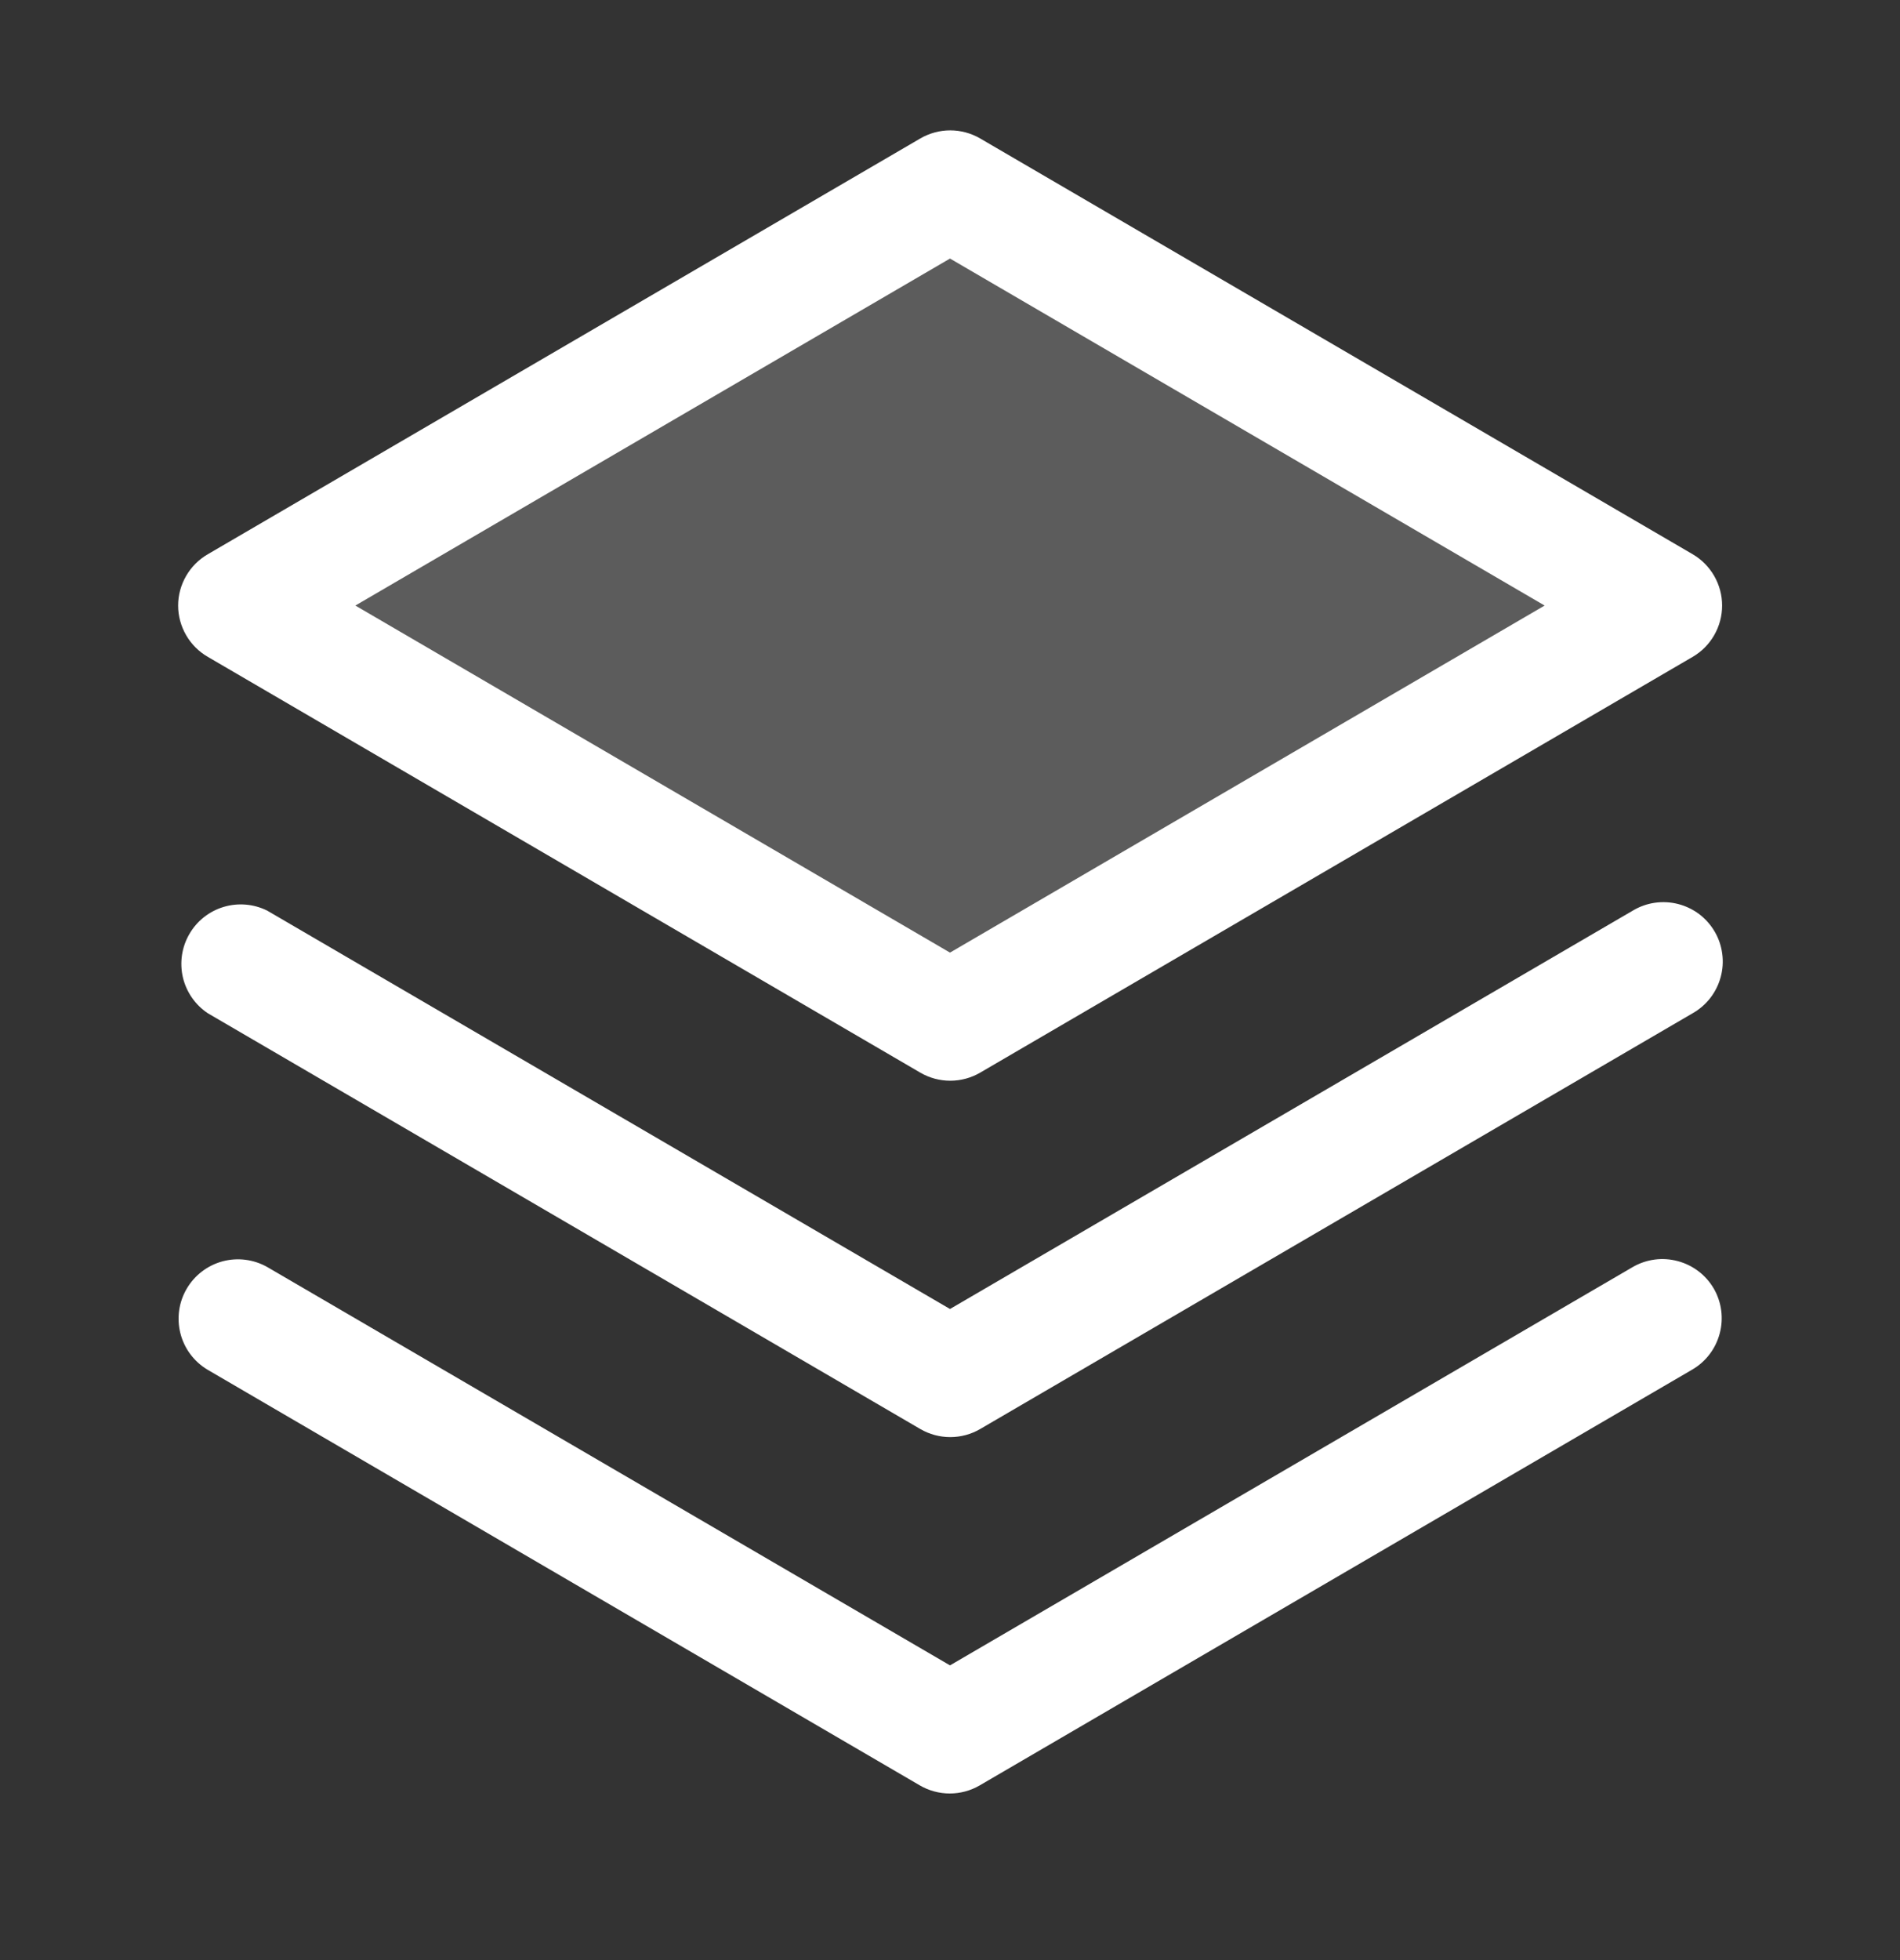 <svg width="32" height="33" viewBox="0 0 32 33" fill="none" xmlns="http://www.w3.org/2000/svg">
<rect x="0" y="0" width="32" height="33" fill="#333333" stroke="none"/>
<g id="Stack">
<path id="Vector" opacity="0.2" d="M28 10.195L16 17.195L4 10.195L16 3.195L28 10.195Z" fill="white"/>
<path id="Vector_2" d="M28.864 21.695C28.996 21.924 29.032 22.197 28.963 22.452C28.895 22.708 28.729 22.926 28.5 23.059L16.5 30.059C16.347 30.148 16.173 30.195 15.996 30.195C15.819 30.195 15.645 30.148 15.492 30.059L3.493 23.059C3.267 22.923 3.104 22.705 3.039 22.45C2.974 22.195 3.011 21.925 3.144 21.698C3.276 21.471 3.493 21.305 3.747 21.236C4 21.168 4.271 21.202 4.5 21.331L16 28.038L27.5 21.331C27.729 21.199 28.001 21.163 28.257 21.232C28.513 21.3 28.731 21.466 28.864 21.695ZM27.5 15.331L16 22.038L4.5 15.331C4.272 15.218 4.01 15.196 3.766 15.269C3.523 15.342 3.316 15.505 3.189 15.726C3.061 15.946 3.023 16.206 3.08 16.454C3.138 16.701 3.288 16.918 3.5 17.059L15.5 24.059C15.653 24.148 15.827 24.195 16.004 24.195C16.181 24.195 16.355 24.148 16.508 24.059L28.508 17.059C28.623 16.994 28.724 16.906 28.805 16.802C28.886 16.697 28.946 16.577 28.98 16.449C29.015 16.322 29.024 16.188 29.006 16.057C28.989 15.926 28.946 15.799 28.879 15.685C28.812 15.57 28.723 15.47 28.618 15.39C28.512 15.311 28.392 15.253 28.263 15.22C28.135 15.187 28.002 15.18 27.87 15.199C27.739 15.218 27.613 15.263 27.5 15.331ZM3 10.195C3 10.02 3.047 9.848 3.135 9.696C3.222 9.545 3.348 9.419 3.5 9.331L15.5 2.331C15.653 2.242 15.827 2.195 16.004 2.195C16.181 2.195 16.355 2.242 16.508 2.331L28.508 9.331C28.659 9.419 28.784 9.546 28.871 9.697C28.958 9.849 29.004 10.02 29.004 10.195C29.004 10.37 28.958 10.542 28.871 10.693C28.784 10.845 28.659 10.971 28.508 11.059L16.508 18.059C16.355 18.148 16.181 18.195 16.004 18.195C15.827 18.195 15.653 18.148 15.5 18.059L3.5 11.059C3.348 10.971 3.222 10.845 3.135 10.694C3.047 10.542 3 10.37 3 10.195ZM5.985 10.195L16 16.038L26.015 10.195L16 4.353L5.985 10.195Z" fill="white"/>
</g>
</svg>
